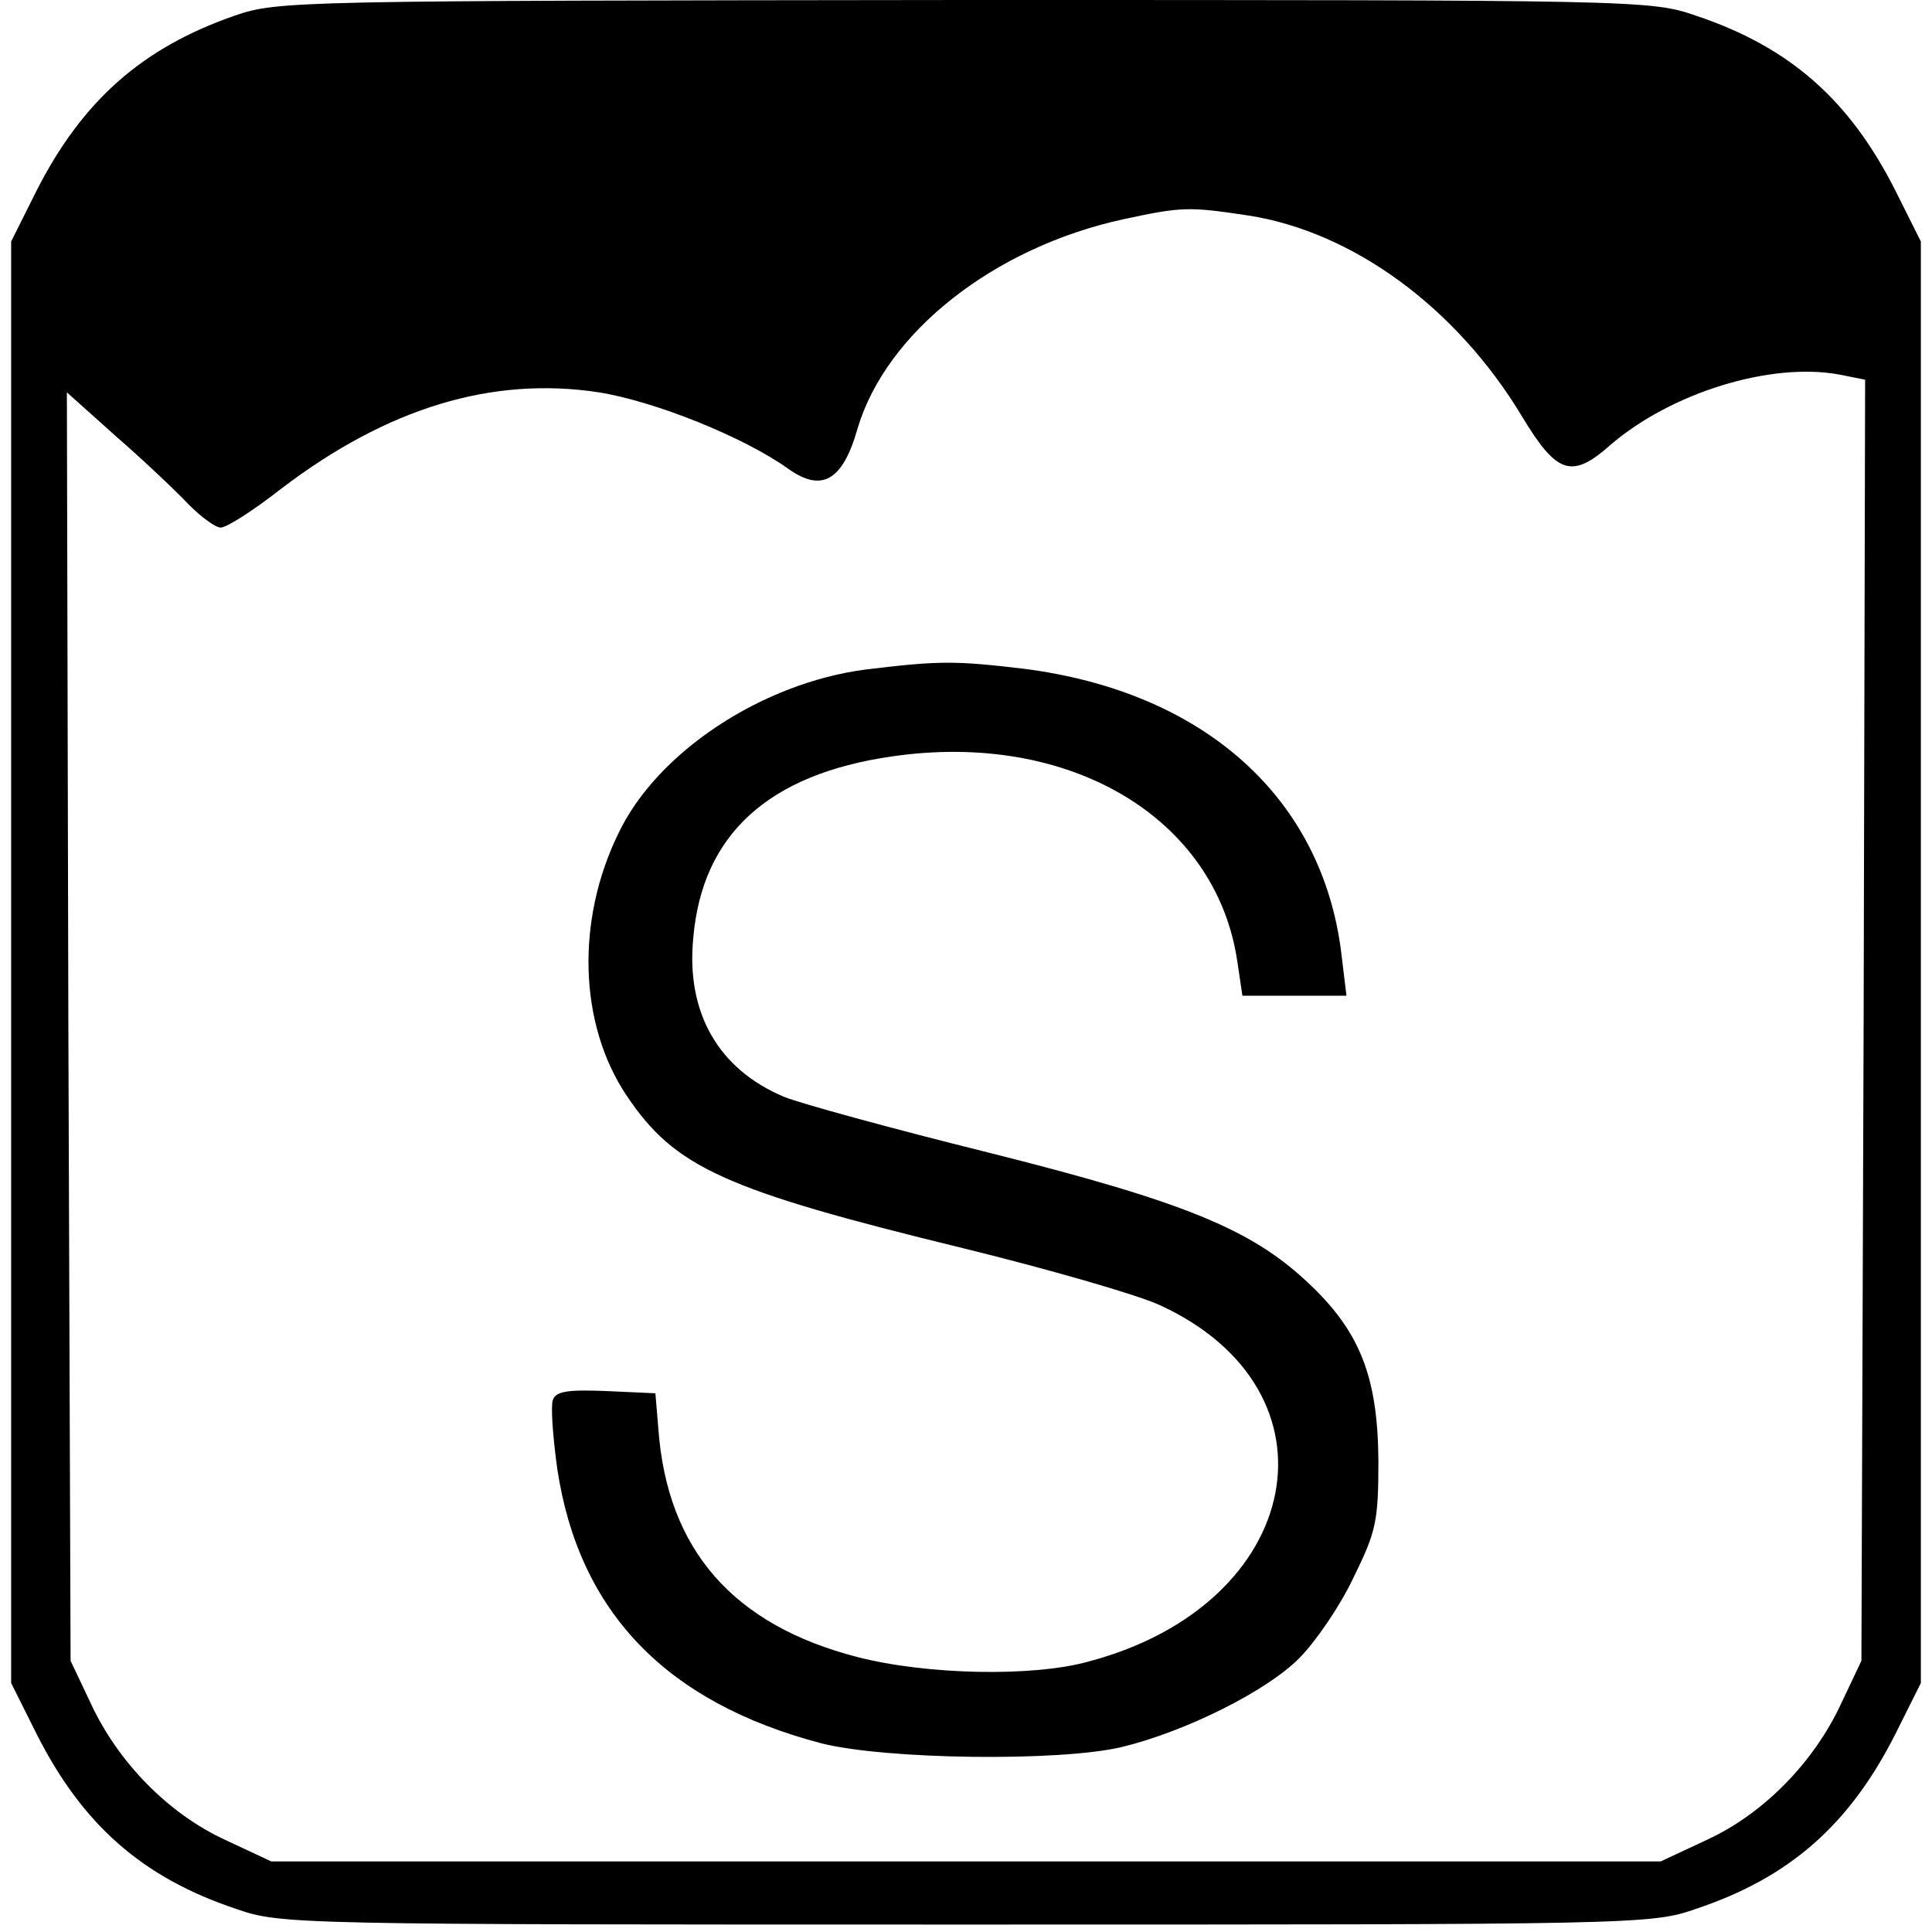 <?xml version="1.0" standalone="no"?>
<!DOCTYPE svg PUBLIC "-//W3C//DTD SVG 20010904//EN"
 "http://www.w3.org/TR/2001/REC-SVG-20010904/DTD/svg10.dtd">
<svg version="1.0" xmlns="http://www.w3.org/2000/svg"
 width="260pt" height="260pt" viewBox="0 0 260 260"
 preserveAspectRatio="xMidYMid meet">
<g transform="translate(0,260) scale(0.1,-0.1)"
fill="#000000" stroke="none">
<path d="M316 2579 c-124 -43 -205 -114 -267 -236 l-34 -68 0 -970 0 -970 34
-68 c62 -123 143 -194 269 -236 60 -21 79 -21 982 -21 903 0 922 0 982 21 126
42 207 113 269 236 l34 68 0 970 0 970 -34 68 c-62 123 -143 194 -269 236 -60
21 -79 21 -984 21 -900 -1 -924 -1 -982 -21z m1364 -269 c141 -22 280 -124
368 -270 47 -78 67 -85 119 -39 81 70 215 112 308 95 l35 -7 -2 -862 -3 -862
-27 -57 c-37 -80 -105 -149 -181 -184 l-62 -29 -935 0 -935 0 -62 29 c-76 35
-144 104 -181 184 l-27 57 -3 854 -2 853 67 -60 c38 -33 81 -74 97 -91 17 -17
36 -31 43 -31 8 0 44 23 81 52 143 109 284 152 428 130 75 -12 195 -60 255
-103 45 -32 73 -16 93 54 38 129 183 244 358 282 79 17 88 17 168 5z"/>
<path d="M1165 1699 c-139 -18 -281 -111 -333 -221 -57 -117 -53 -256 11 -352
65 -97 130 -127 454 -206 114 -28 232 -62 263 -76 252 -115 196 -403 -95 -480
-75 -21 -218 -18 -311 6 -167 43 -256 144 -268 307 l-4 48 -66 3 c-51 2 -68 0
-72 -12 -3 -8 0 -50 6 -93 29 -192 146 -314 355 -369 87 -22 321 -25 405 -5
86 21 194 75 238 119 22 22 55 70 73 108 31 63 34 76 34 159 -1 113 -25 174
-96 240 -76 71 -166 108 -429 174 -129 32 -253 66 -275 75 -88 37 -132 113
-122 214 12 139 101 220 267 244 239 35 436 -82 465 -275 l7 -47 70 0 70 0 -7
58 c-26 209 -185 351 -427 382 -93 11 -114 11 -213 -1z"/>
</g>
</svg>

